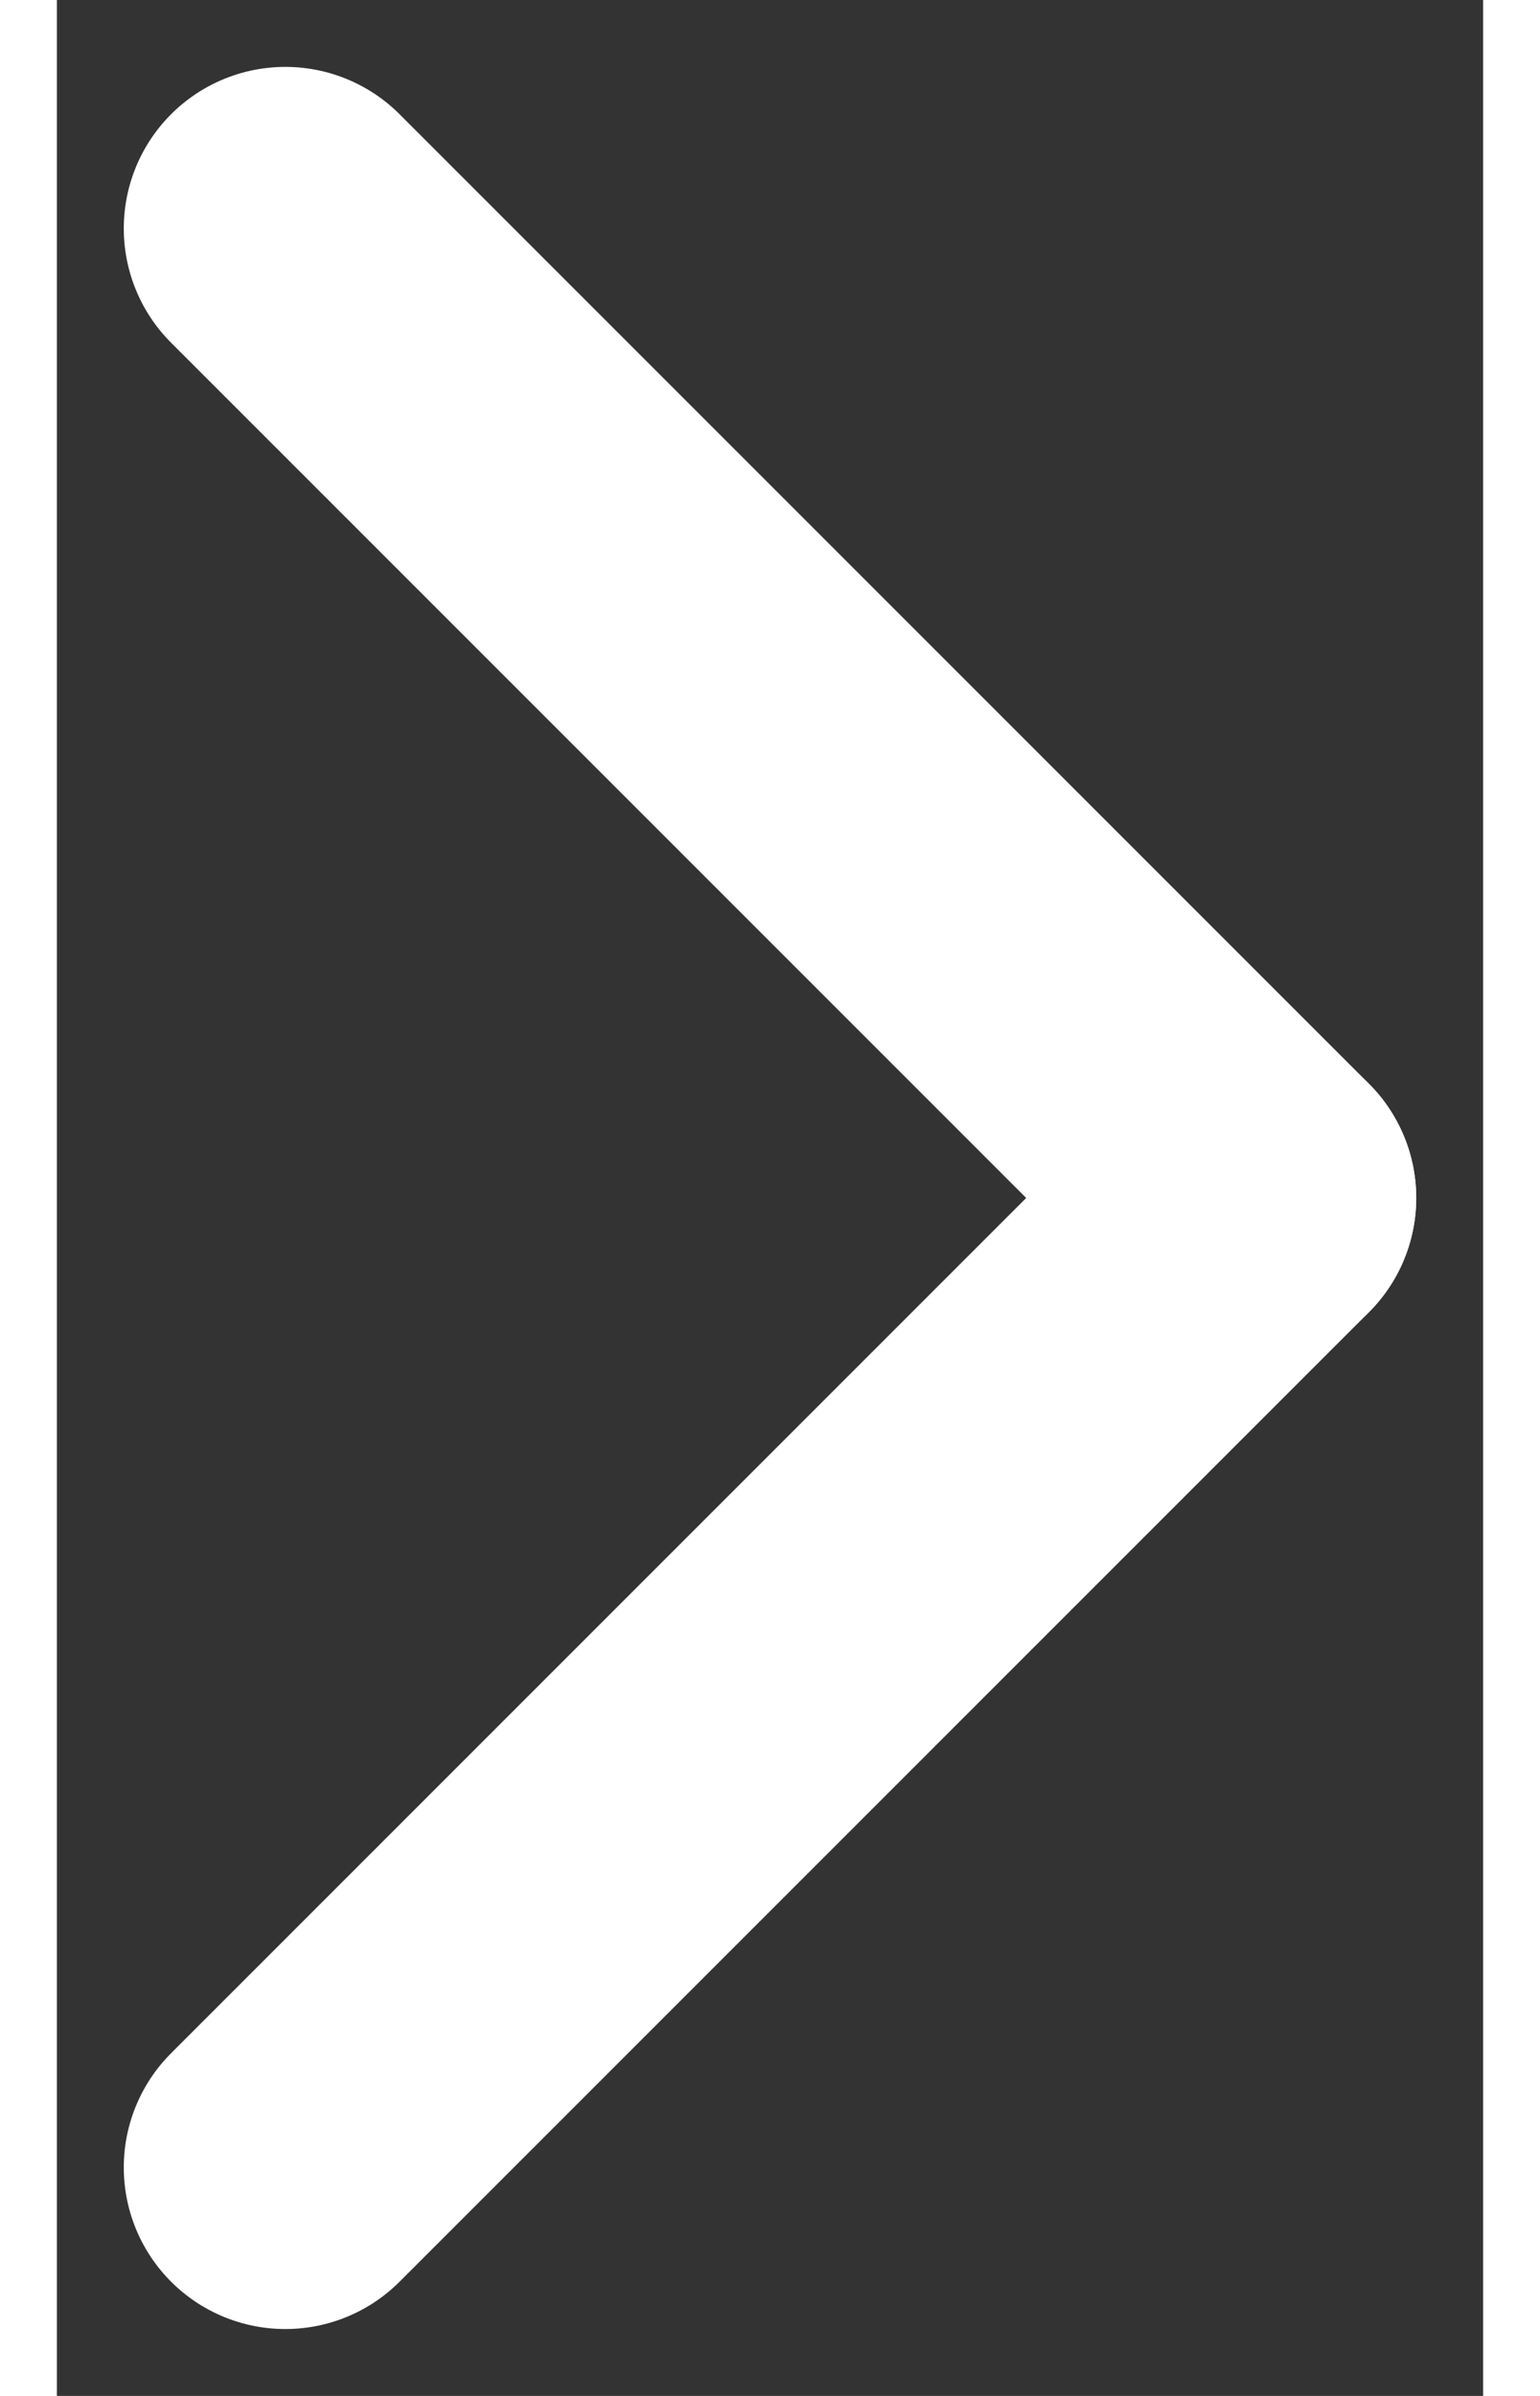 <svg xmlns="http://www.w3.org/2000/svg" width="9" height="14" viewBox="0 0 8.828 14.828">
  <rect x="0" y="0" width="8.828" height="14.828" fill="#333333" stroke="none"/>
  <g id="グループ化_421" data-name="グループ化 421" transform="translate(-1617.086 -174.086)">
    <line id="線_34" data-name="線 34" x1="6" y2="6" transform="translate(1618.5 181.5)" fill="none" stroke="#fff" stroke-linecap="round" stroke-width="2"/>
    <line id="線_35" data-name="線 35" x2="6" y2="6" transform="translate(1618.5 175.5)" fill="none" stroke="#fff" stroke-linecap="round" stroke-width="2"/>
  </g>
</svg>
